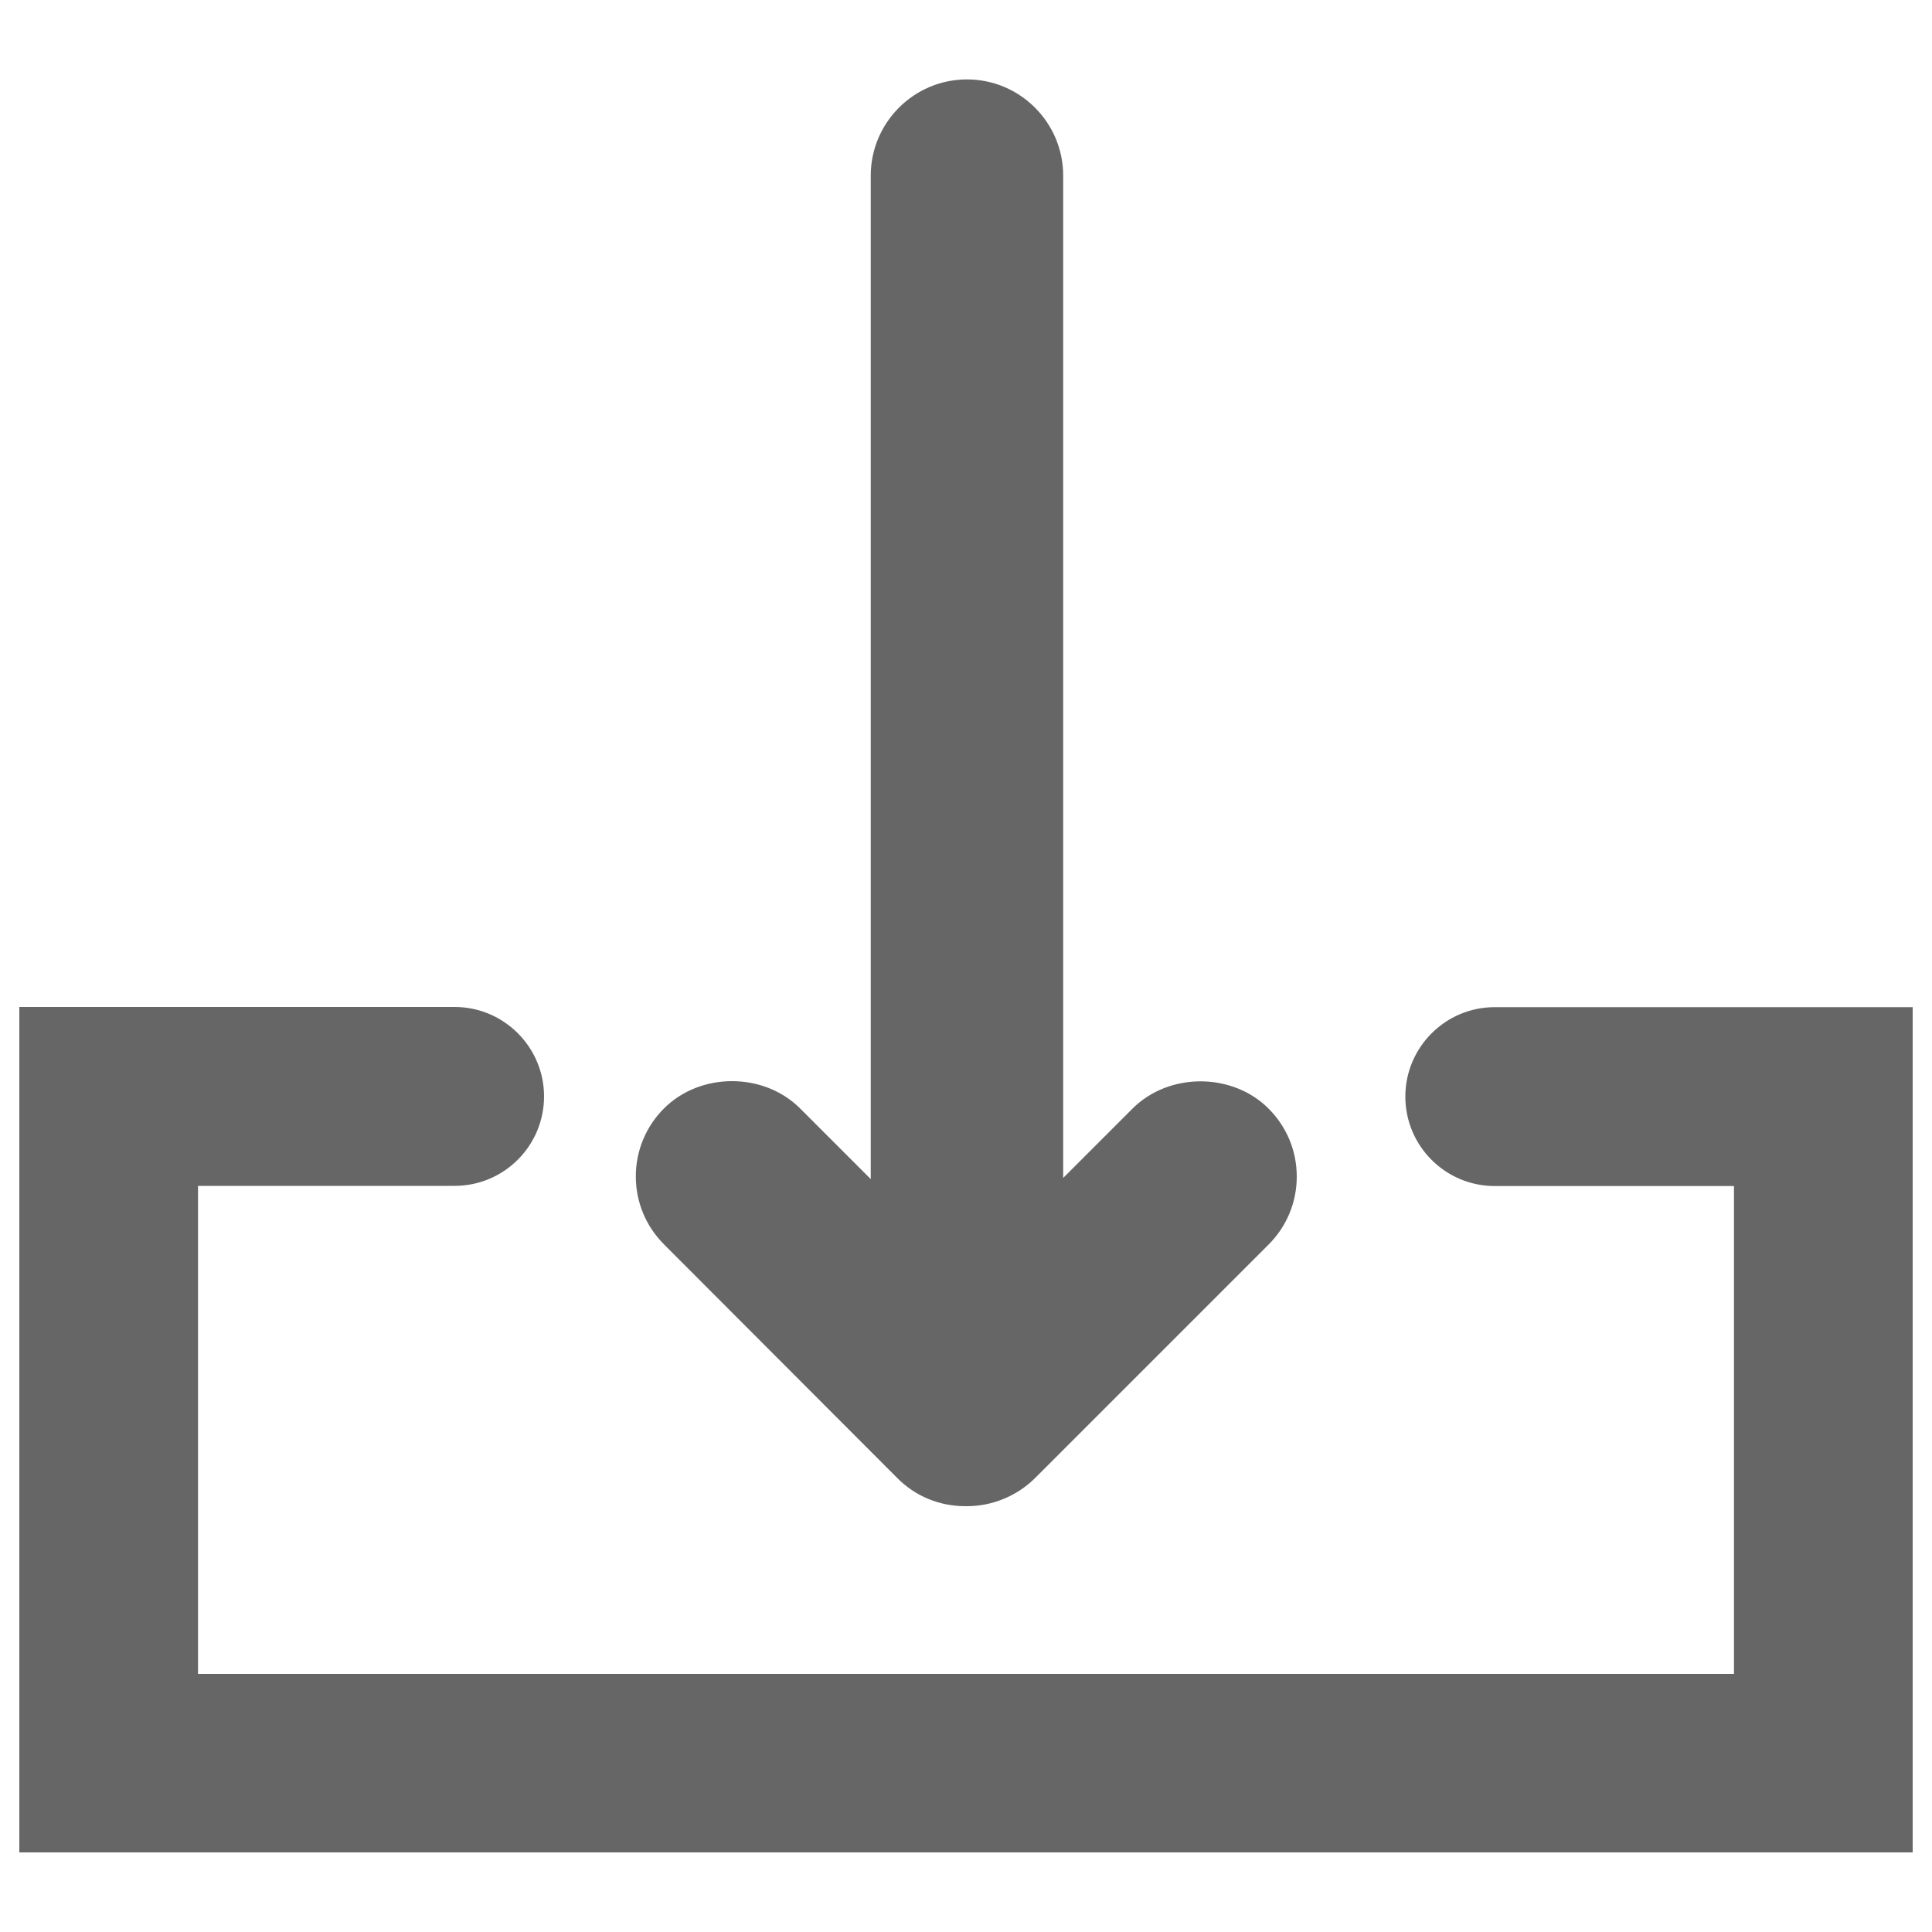 <?xml version="1.0" encoding="UTF-8"?>
<!DOCTYPE svg  PUBLIC '-//W3C//DTD SVG 1.1//EN'  'http://www.w3.org/Graphics/SVG/1.1/DTD/svg11.dtd'>
<svg enable-background="new 0 0 1000 1000" version="1.1" viewBox="0 0 1000 1000" xml:space="preserve" xmlns="http://www.w3.org/2000/svg">
<path style="fill:#666666;" d="m773.7 521.3c-25.6 0-46.3 20.8-46.3 46.3s20.7 46.3 46.3 46.3h123.8v252.5h-795v-252.6h132.8c25.6 0 46.3-20.8 46.3-46.3s-20.8-46.3-46.3-46.3h-225.3v437.6h980v-437.5h-216.3z"/><path style="fill:#666666;" d="m464.4 765c9.4 9.5 21.9 14.6 35.3 14.6h0.4 0.4c13.1 0 25.9-5.3 35.2-14.5l120.9-120.9c9.4-9.4 14.6-21.9 14.6-35.2s-5.2-25.8-14.6-35.2c-18.8-18.8-51.6-18.8-70.4 0l-35.9 35.9v-518.8c0-27.5-22.4-49.8-49.8-49.8-27.5 0-49.8 22.4-49.8 49.8v519.4l-36.6-36.6c-18.8-18.8-51.6-18.8-70.4 0-9.4 9.4-14.6 21.9-14.6 35.2s5.2 25.8 14.6 35.2l120.7 120.9z"/>
</svg>